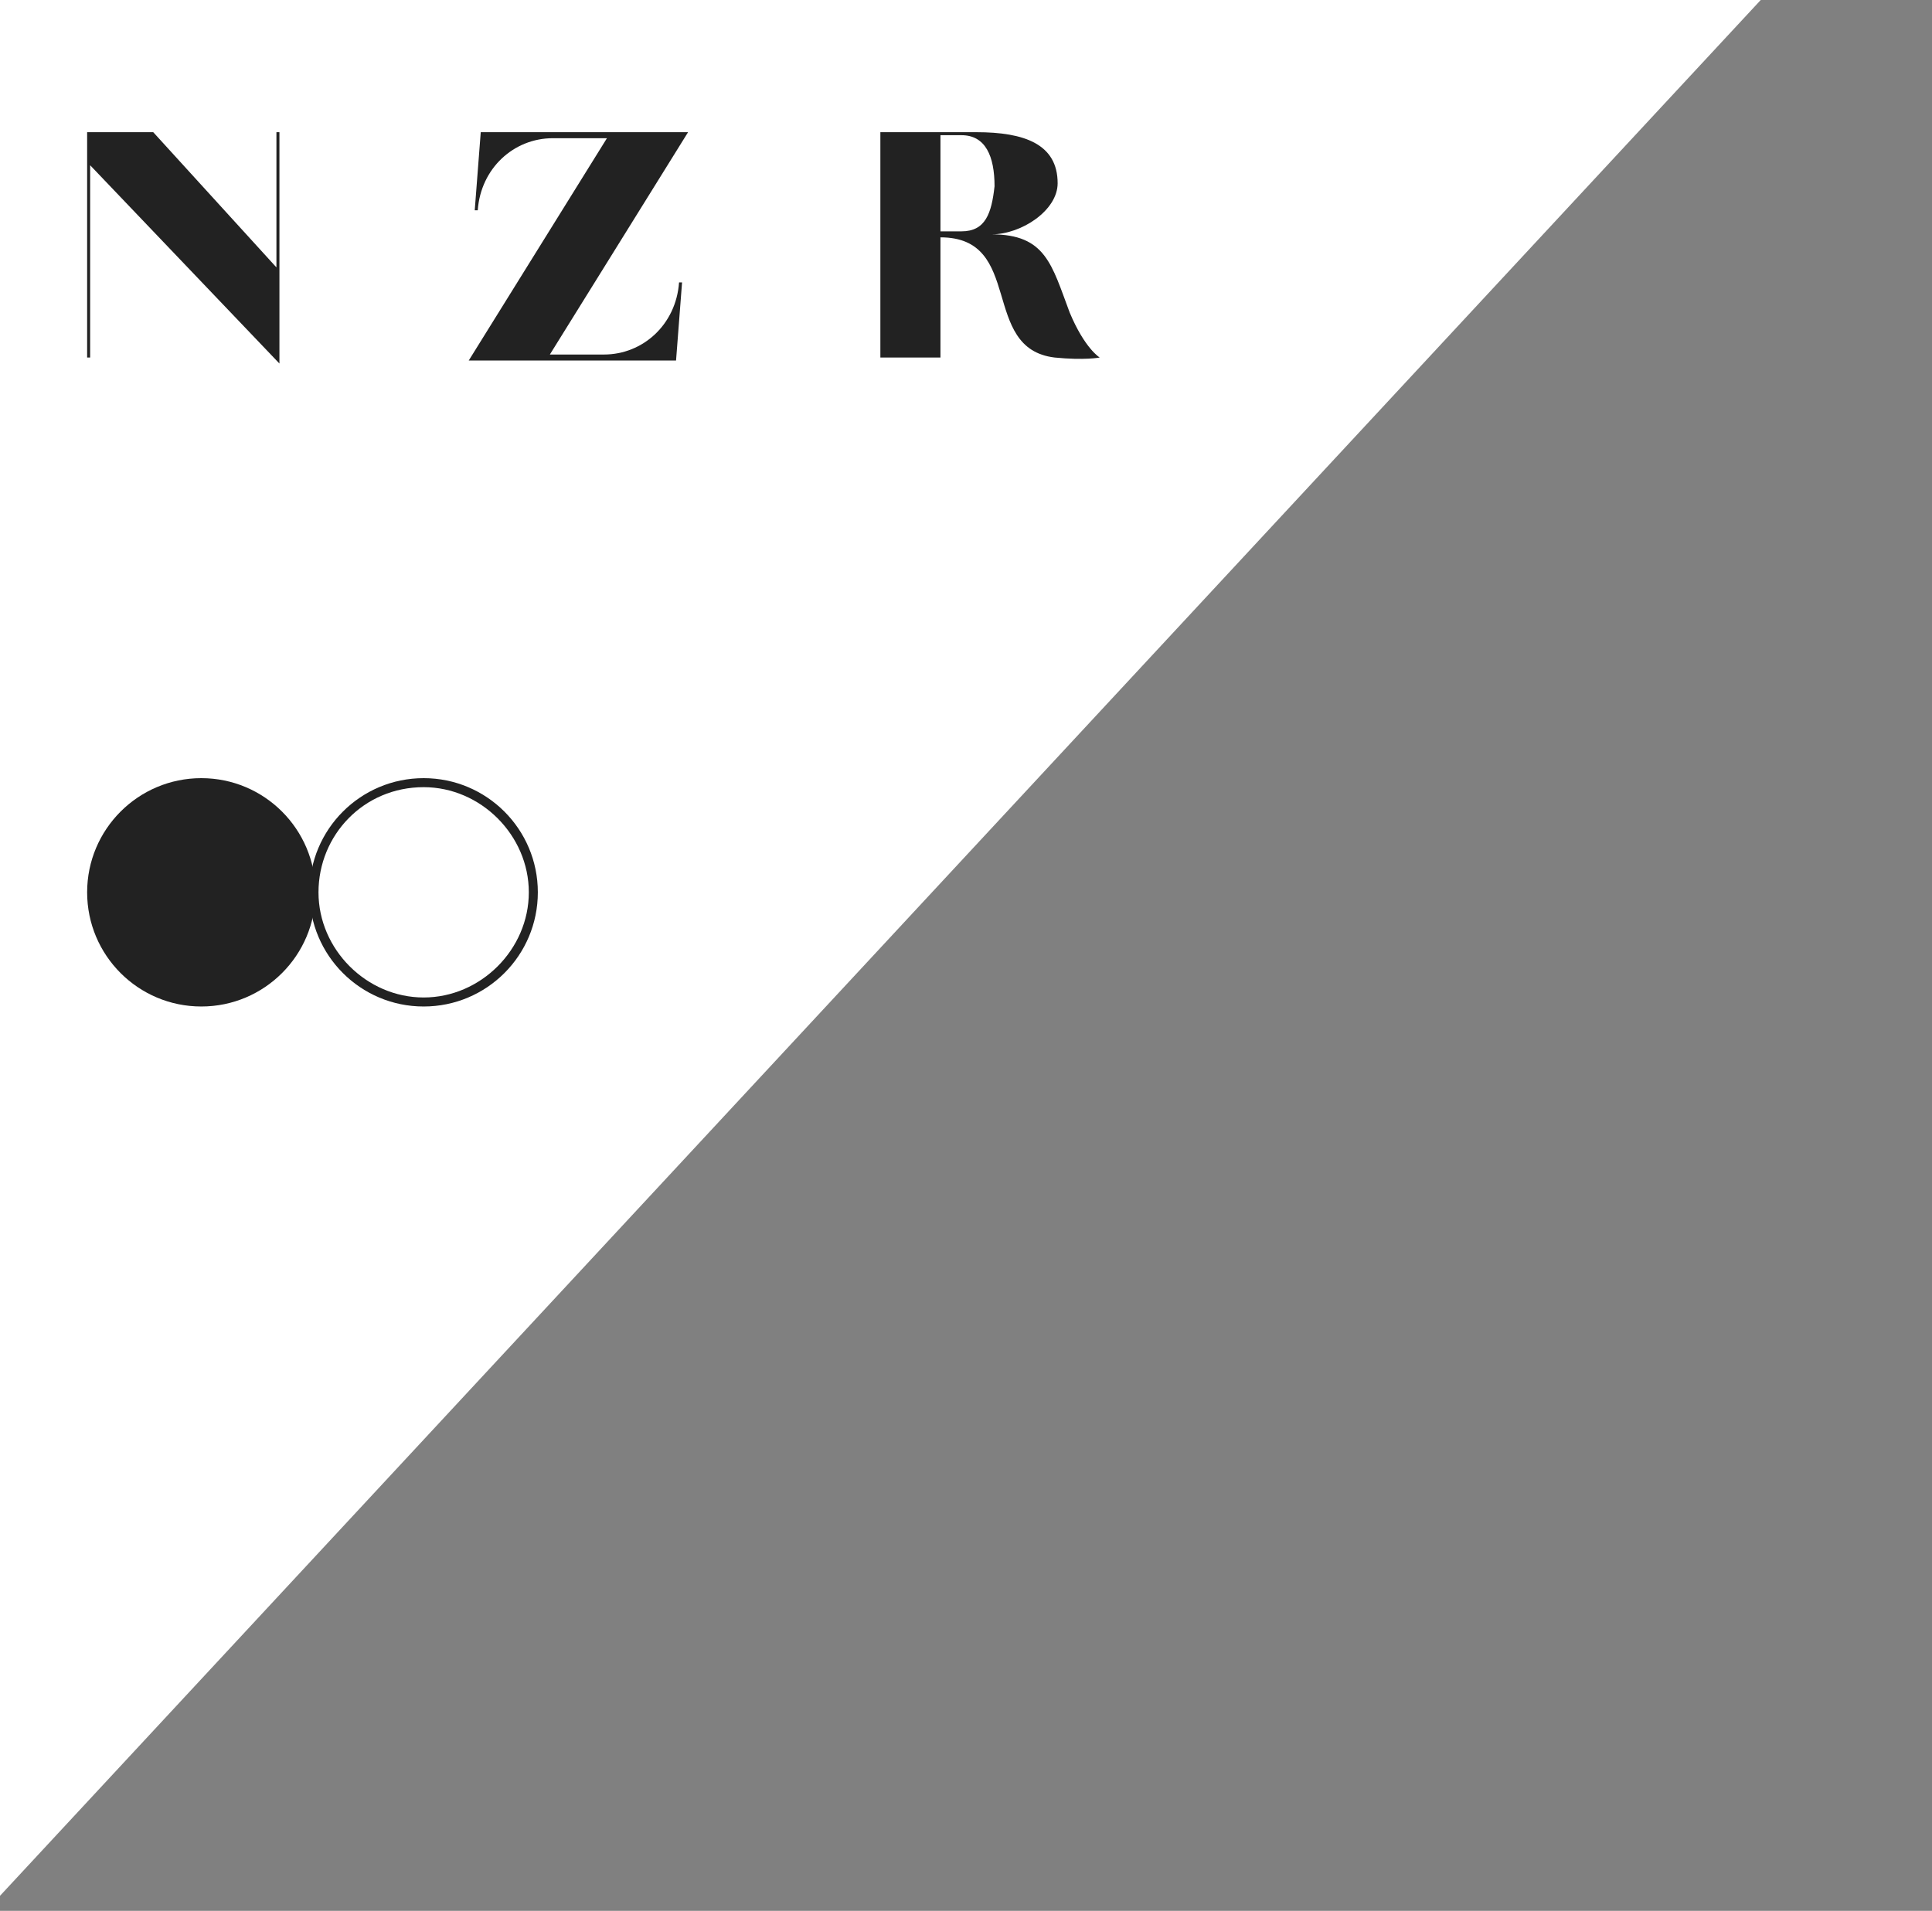 <?xml version="1.0" encoding="UTF-8"?> <!-- Generator: Adobe Illustrator 27.2.0, SVG Export Plug-In . SVG Version: 6.00 Build 0) --> <svg xmlns:xodm="http://www.corel.com/coreldraw/odm/2003" xmlns="http://www.w3.org/2000/svg" xmlns:xlink="http://www.w3.org/1999/xlink" id="Layer_1" x="0px" y="0px" viewBox="0 0 64.3 63.6" style="enable-background:new 0 0 64.3 63.6;" xml:space="preserve"><rect x="0" y="0" width="64.3" height="63.6" fill="#808080" stroke="none"/> <style type="text/css"> .st0{fill:#FFFFFF;} .st1{fill:#222222;} </style> <polygon class="st0" points="58.6,0 0,63.1 0,0 "></polygon> <g> <g> <g> <g> <g> <circle class="st1" cx="6.7" cy="29.7" r="3.8"></circle> </g> </g> </g> <g> <g> <g> <path class="st1" d="M14.1,26.2c1.9,0,3.5,1.6,3.5,3.5s-1.6,3.5-3.5,3.5s-3.5-1.6-3.5-3.5C10.6,27.8,12.1,26.2,14.1,26.2 M14.1,25.9c-2.1,0-3.8,1.7-3.8,3.8s1.7,3.8,3.8,3.8s3.8-1.7,3.8-3.8S16.2,25.9,14.1,25.9L14.1,25.9z"></path> </g> </g> </g> </g> </g> <g> <g> <path class="st1" d="M35.6,10.4C35,8.8,34.8,7.8,33,7.8c1,0,2.2-0.8,2.2-1.7c0-1.3-1.1-1.7-2.7-1.7h-3.2v7.5h2v-4 c2.8,0,1.3,3.7,3.8,4c1,0.1,1.5,0,1.5,0S36.1,11.6,35.6,10.4z M32,7.7h-0.7V4.5H32c0.8,0,1.1,0.7,1.1,1.7C33,7.1,32.8,7.7,32,7.7z "></path> </g> <g> <polygon class="st1" points="9.2,8.9 5.1,4.4 2.9,4.4 2.9,11.9 3,11.9 3,5.5 9.3,12.1 9.3,4.4 9.2,4.4 "></polygon> </g> <g> <path class="st1" d="M16,4.4L15.8,7h0.1c0.1-1.4,1.2-2.4,2.5-2.4h1.8L15.6,12h6.9l0.2-2.6h-0.1c-0.1,1.4-1.2,2.4-2.5,2.4h-1.8 l4.6-7.4C22.9,4.4,16,4.4,16,4.4z"></path> </g> </g> </svg> 